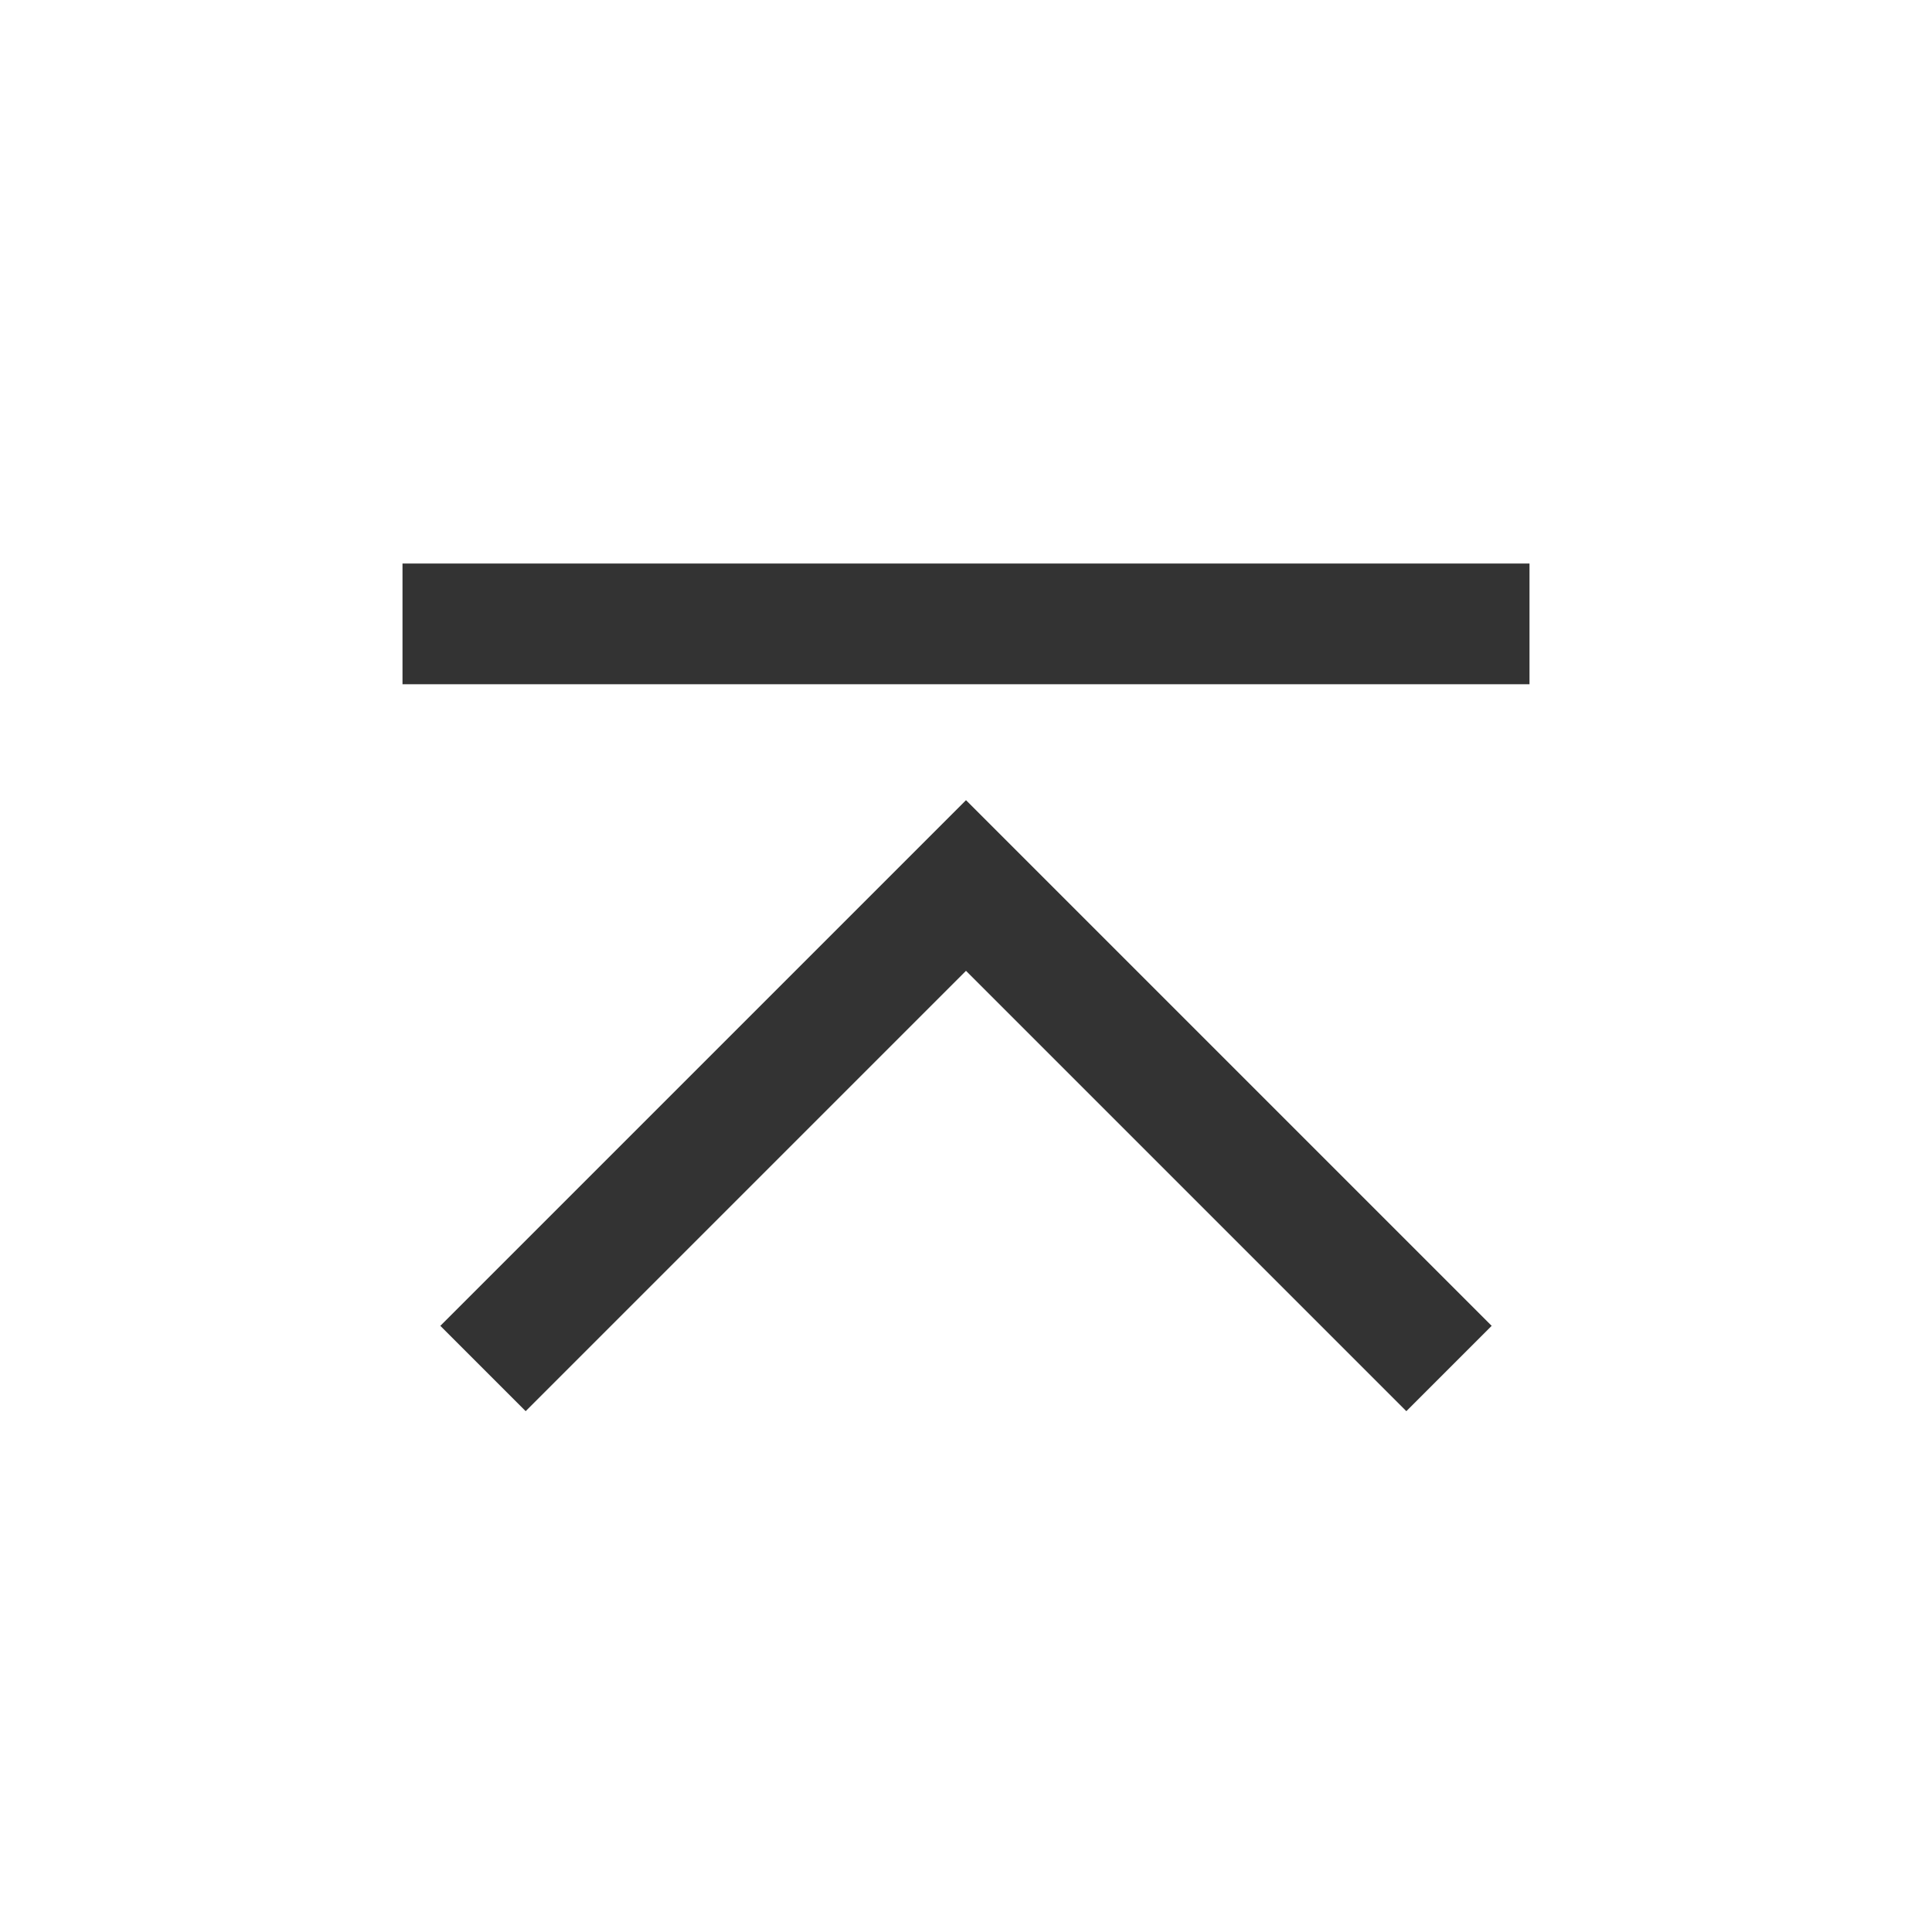 <svg width="24" height="24" fill="none" xmlns="http://www.w3.org/2000/svg"><path fill-rule="evenodd" clip-rule="evenodd" d="M5 8.5h14V7H5v1.5zm1.53 9.03L12 12.06l5.47 5.47 1.06-1.06-6-6-.53-.53-.53.53-6 6 1.06 1.06z" fill="#333"/></svg>